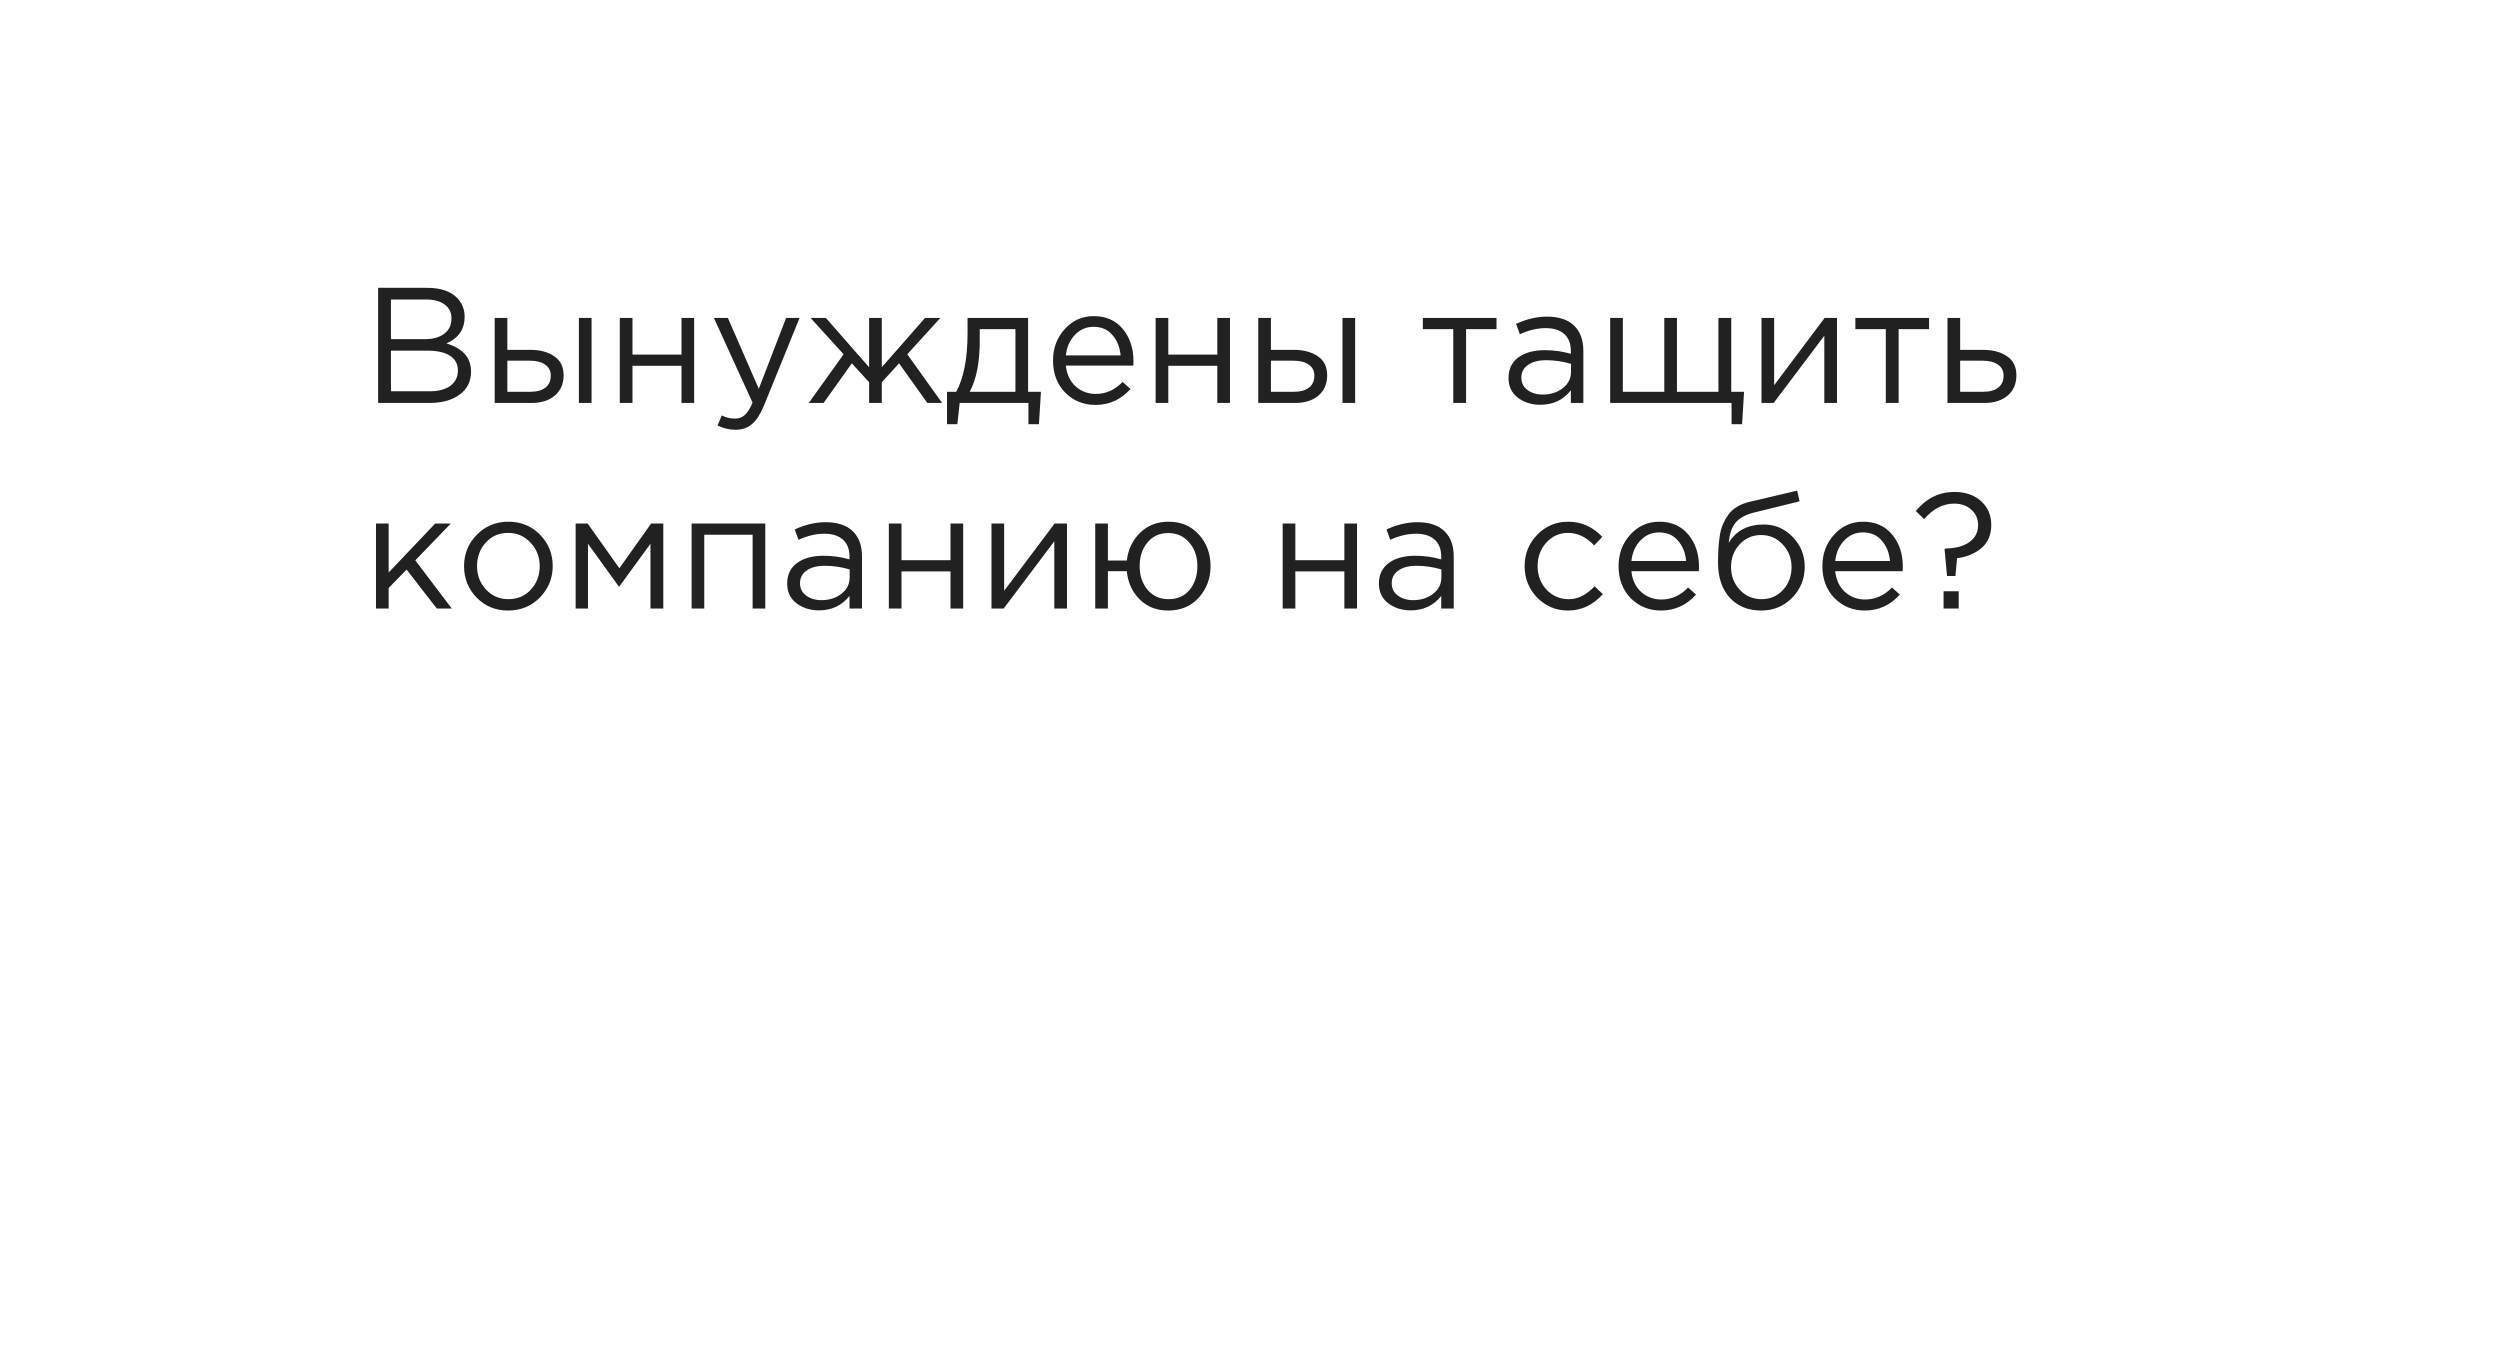 <?xml version="1.0" encoding="UTF-8"?> <svg xmlns="http://www.w3.org/2000/svg" width="304" height="165" viewBox="0 0 304 165" fill="none"> <g filter="url(#filter0_d_910_759)"> <path d="M4 20C4 8.954 12.954 0 24 0H264C275.046 0 284 8.954 284 20V95.161C284 106.207 275.046 115.161 264 115.161H106.268C84.597 115.161 69.39 136.524 76.485 157V157L44.733 125.244C38.278 118.788 29.522 115.161 20.392 115.161V115.161C11.339 115.161 4 107.822 4 98.769V20Z" fill="white"></path> </g> <path d="M45.98 49V35H51.94C53.58 35 54.8 35.413 55.6 36.24C56.2 36.867 56.5 37.627 56.5 38.52C56.5 40.04 55.76 41.12 54.28 41.76C56.28 42.36 57.28 43.5 57.28 45.18C57.28 46.367 56.82 47.3 55.9 47.98C54.98 48.66 53.747 49 52.2 49H45.98ZM47.54 47.58H52.24C53.307 47.58 54.147 47.36 54.76 46.92C55.373 46.467 55.68 45.84 55.68 45.04C55.68 44.267 55.36 43.673 54.72 43.26C54.093 42.847 53.173 42.64 51.96 42.64H47.54V47.58ZM47.54 41.24H51.68C52.653 41.24 53.433 41.02 54.02 40.58C54.607 40.14 54.9 39.513 54.9 38.7C54.9 37.993 54.627 37.44 54.08 37.04C53.547 36.627 52.787 36.42 51.8 36.42H47.54V41.24ZM60.154 49V38.66H61.694V42.54H64.454C65.654 42.54 66.634 42.8 67.394 43.32C68.154 43.827 68.534 44.6 68.534 45.64C68.534 46.667 68.18 47.487 67.474 48.1C66.767 48.7 65.82 49 64.634 49H60.154ZM61.694 47.64H64.494C65.28 47.64 65.887 47.473 66.314 47.14C66.754 46.807 66.974 46.32 66.974 45.68C66.974 45.093 66.747 44.647 66.294 44.34C65.854 44.02 65.234 43.86 64.434 43.86H61.694V47.64ZM70.394 49V38.66H71.934V49H70.394ZM75.368 49V38.66H76.908V43.12H82.868V38.66H84.408V49H82.868V44.48H76.908V49H75.368ZM89.449 52.26C88.702 52.26 87.969 52.087 87.249 51.74L87.769 50.52C88.262 50.773 88.802 50.9 89.389 50.9C89.856 50.9 90.249 50.753 90.569 50.46C90.889 50.18 91.202 49.68 91.509 48.96L86.809 38.66H88.509L92.269 47.28L95.589 38.66H97.229L92.889 49.34C92.449 50.393 91.962 51.14 91.429 51.58C90.896 52.033 90.236 52.26 89.449 52.26ZM98.345 49L102.585 43.08L98.565 38.66H100.425L105.685 44.66V38.66H107.225V44.66L112.485 38.66H114.345L110.325 43.08L114.565 49H112.765L109.325 44.18L107.225 46.48V49H105.685V46.48L103.585 44.18L100.145 49H98.345ZM115.157 51.58V47.64H116.277C117.197 45.947 117.657 43.553 117.657 40.46V38.66H125.017V47.64H126.577L126.337 51.58H125.057V49H116.697L116.417 51.58H115.157ZM117.917 47.64H123.477V40.02H119.137V41.46C119.137 44.06 118.73 46.12 117.917 47.64ZM133.209 49.24C131.755 49.24 130.529 48.74 129.529 47.74C128.542 46.727 128.049 45.427 128.049 43.84C128.049 42.333 128.522 41.06 129.469 40.02C130.415 38.967 131.595 38.44 133.009 38.44C134.489 38.44 135.662 38.96 136.529 40C137.395 41.04 137.829 42.347 137.829 43.92C137.829 44.12 137.822 44.3 137.809 44.46H129.609C129.715 45.513 130.109 46.353 130.789 46.98C131.482 47.593 132.302 47.9 133.249 47.9C134.489 47.9 135.575 47.413 136.509 46.44L137.469 47.3C136.309 48.593 134.889 49.24 133.209 49.24ZM129.609 43.22H136.269C136.175 42.22 135.842 41.393 135.269 40.74C134.709 40.073 133.942 39.74 132.969 39.74C132.089 39.74 131.335 40.067 130.709 40.72C130.082 41.373 129.715 42.207 129.609 43.22ZM140.525 49V38.66H142.065V43.12H148.025V38.66H149.565V49H148.025V44.48H142.065V49H140.525ZM153.005 49V38.66H154.545V42.54H157.305C158.505 42.54 159.485 42.8 160.245 43.32C161.005 43.827 161.385 44.6 161.385 45.64C161.385 46.667 161.032 47.487 160.325 48.1C159.618 48.7 158.672 49 157.485 49H153.005ZM154.545 47.64H157.345C158.132 47.64 158.738 47.473 159.165 47.14C159.605 46.807 159.825 46.32 159.825 45.68C159.825 45.093 159.598 44.647 159.145 44.34C158.705 44.02 158.085 43.86 157.285 43.86H154.545V47.64ZM163.245 49V38.66H164.785V49H163.245ZM176.716 49V40.02H173.016V38.66H181.976V40.02H178.276V49H176.716ZM187.296 49.22C186.243 49.22 185.336 48.933 184.576 48.36C183.816 47.787 183.436 46.987 183.436 45.96C183.436 44.88 183.836 44.047 184.636 43.46C185.436 42.873 186.509 42.58 187.856 42.58C188.923 42.58 189.976 42.727 191.016 43.02V42.7C191.016 41.793 190.749 41.1 190.216 40.62C189.683 40.14 188.929 39.9 187.956 39.9C186.943 39.9 185.896 40.147 184.816 40.64L184.356 39.38C185.636 38.793 186.889 38.5 188.116 38.5C189.583 38.5 190.696 38.88 191.456 39.64C192.176 40.36 192.536 41.373 192.536 42.68V49H191.016V47.46C190.096 48.633 188.856 49.22 187.296 49.22ZM187.596 47.98C188.556 47.98 189.369 47.72 190.036 47.2C190.703 46.68 191.036 46.013 191.036 45.2V44.24C190.023 43.947 189.016 43.8 188.016 43.8C187.069 43.8 186.329 43.993 185.796 44.38C185.263 44.753 184.996 45.267 184.996 45.92C184.996 46.547 185.243 47.047 185.736 47.42C186.243 47.793 186.863 47.98 187.596 47.98ZM210.558 51.58V49H195.798V38.66H197.338V47.64H202.378V38.66H203.918V47.64H208.958V38.66H210.518V47.64H212.078L211.838 51.58H210.558ZM214.197 49V38.66H215.737V46.84L221.877 38.66H223.377V49H221.837V40.82L215.677 49H214.197ZM229.314 49V40.02H225.614V38.66H234.574V40.02H230.874V49H229.314ZM236.814 49V38.66H238.354V42.54H241.114C242.314 42.54 243.294 42.8 244.054 43.32C244.814 43.827 245.194 44.6 245.194 45.64C245.194 46.667 244.84 47.487 244.134 48.1C243.427 48.7 242.48 49 241.294 49H236.814ZM238.354 47.64H241.154C241.94 47.64 242.547 47.473 242.974 47.14C243.414 46.807 243.634 46.32 243.634 45.68C243.634 45.093 243.407 44.647 242.954 44.34C242.514 44.02 241.894 43.86 241.094 43.86H238.354V47.64ZM45.72 74V63.66H47.26V69.62L52.92 63.66H54.82L50.5 68.14L54.94 74H53.12L49.44 69.26L47.26 71.5V74H45.72ZM65.648 72.66C64.608 73.713 63.321 74.24 61.788 74.24C60.254 74.24 58.974 73.713 57.948 72.66C56.934 71.607 56.428 70.333 56.428 68.84C56.428 67.36 56.941 66.093 57.968 65.04C59.008 63.973 60.294 63.44 61.828 63.44C63.361 63.44 64.641 63.967 65.668 65.02C66.694 66.073 67.208 67.347 67.208 68.84C67.208 70.32 66.688 71.593 65.648 72.66ZM61.828 72.86C62.934 72.86 63.841 72.473 64.548 71.7C65.268 70.927 65.628 69.973 65.628 68.84C65.628 67.72 65.254 66.767 64.508 65.98C63.774 65.193 62.868 64.8 61.788 64.8C60.681 64.8 59.774 65.193 59.068 65.98C58.361 66.753 58.008 67.707 58.008 68.84C58.008 69.96 58.374 70.913 59.108 71.7C59.841 72.473 60.748 72.86 61.828 72.86ZM69.997 74V63.66H71.457L75.317 69.1L79.177 63.66H80.657V74H79.097V66.12L75.277 71.36L71.497 66.12V74H69.997ZM84.099 74V63.66H93.059V74H91.519V65.02H85.639V74H84.099ZM99.581 74.22C98.528 74.22 97.621 73.933 96.861 73.36C96.101 72.787 95.721 71.987 95.721 70.96C95.721 69.88 96.121 69.047 96.921 68.46C97.721 67.873 98.795 67.58 100.141 67.58C101.208 67.58 102.261 67.727 103.301 68.02V67.7C103.301 66.793 103.035 66.1 102.501 65.62C101.968 65.14 101.215 64.9 100.241 64.9C99.228 64.9 98.181 65.147 97.101 65.64L96.641 64.38C97.921 63.793 99.175 63.5 100.401 63.5C101.868 63.5 102.981 63.88 103.741 64.64C104.461 65.36 104.821 66.373 104.821 67.68V74H103.301V72.46C102.381 73.633 101.141 74.22 99.581 74.22ZM99.881 72.98C100.841 72.98 101.655 72.72 102.321 72.2C102.988 71.68 103.321 71.013 103.321 70.2V69.24C102.308 68.947 101.301 68.8 100.301 68.8C99.355 68.8 98.615 68.993 98.081 69.38C97.548 69.753 97.281 70.267 97.281 70.92C97.281 71.547 97.528 72.047 98.021 72.42C98.528 72.793 99.148 72.98 99.881 72.98ZM108.083 74V63.66H109.623V68.12H115.583V63.66H117.123V74H115.583V69.48H109.623V74H108.083ZM120.564 74V63.66H122.104V71.84L128.244 63.66H129.744V74H128.204V65.82L122.044 74H120.564ZM142.061 74.24C140.648 74.24 139.488 73.787 138.581 72.88C137.674 71.973 137.154 70.833 137.021 69.46H134.721V74H133.181V63.66H134.721V68.16H137.021C137.181 66.813 137.714 65.693 138.621 64.8C139.541 63.893 140.701 63.44 142.101 63.44C143.621 63.44 144.848 63.96 145.781 65C146.728 66.04 147.201 67.32 147.201 68.84C147.201 70.333 146.728 71.607 145.781 72.66C144.834 73.713 143.594 74.24 142.061 74.24ZM142.101 72.86C143.181 72.86 144.034 72.48 144.661 71.72C145.288 70.947 145.601 69.987 145.601 68.84C145.601 67.693 145.274 66.74 144.621 65.98C143.968 65.207 143.114 64.82 142.061 64.82C140.994 64.82 140.148 65.207 139.521 65.98C138.894 66.74 138.581 67.693 138.581 68.84C138.581 69.987 138.901 70.947 139.541 71.72C140.194 72.48 141.048 72.86 142.101 72.86ZM155.974 74V63.66H157.514V68.12H163.474V63.66H165.014V74H163.474V69.48H157.514V74H155.974ZM171.534 74.22C170.481 74.22 169.574 73.933 168.814 73.36C168.054 72.787 167.674 71.987 167.674 70.96C167.674 69.88 168.074 69.047 168.874 68.46C169.674 67.873 170.748 67.58 172.094 67.58C173.161 67.58 174.214 67.727 175.254 68.02V67.7C175.254 66.793 174.988 66.1 174.454 65.62C173.921 65.14 173.168 64.9 172.194 64.9C171.181 64.9 170.134 65.147 169.054 65.64L168.594 64.38C169.874 63.793 171.128 63.5 172.354 63.5C173.821 63.5 174.934 63.88 175.694 64.64C176.414 65.36 176.774 66.373 176.774 67.68V74H175.254V72.46C174.334 73.633 173.094 74.22 171.534 74.22ZM171.834 72.98C172.794 72.98 173.608 72.72 174.274 72.2C174.941 71.68 175.274 71.013 175.274 70.2V69.24C174.261 68.947 173.254 68.8 172.254 68.8C171.308 68.8 170.568 68.993 170.034 69.38C169.501 69.753 169.234 70.267 169.234 70.92C169.234 71.547 169.481 72.047 169.974 72.42C170.481 72.793 171.101 72.98 171.834 72.98ZM190.693 74.24C189.199 74.24 187.939 73.713 186.913 72.66C185.899 71.593 185.393 70.32 185.393 68.84C185.393 67.36 185.899 66.093 186.913 65.04C187.939 63.973 189.199 63.44 190.693 63.44C192.293 63.44 193.673 64.053 194.833 65.28L193.853 66.32C192.893 65.307 191.833 64.8 190.673 64.8C189.633 64.8 188.753 65.193 188.033 65.98C187.326 66.753 186.973 67.707 186.973 68.84C186.973 69.96 187.333 70.913 188.053 71.7C188.786 72.473 189.693 72.86 190.773 72.86C191.879 72.86 192.919 72.34 193.893 71.3L194.913 72.24C193.713 73.573 192.306 74.24 190.693 74.24ZM201.978 74.24C200.525 74.24 199.298 73.74 198.298 72.74C197.312 71.727 196.818 70.427 196.818 68.84C196.818 67.333 197.292 66.06 198.238 65.02C199.185 63.967 200.365 63.44 201.778 63.44C203.258 63.44 204.432 63.96 205.298 65C206.165 66.04 206.598 67.347 206.598 68.92C206.598 69.12 206.592 69.3 206.578 69.46H198.378C198.485 70.513 198.878 71.353 199.558 71.98C200.252 72.593 201.072 72.9 202.018 72.9C203.258 72.9 204.345 72.413 205.278 71.44L206.238 72.3C205.078 73.593 203.658 74.24 201.978 74.24ZM198.378 68.22H205.038C204.945 67.22 204.612 66.393 204.038 65.74C203.478 65.073 202.712 64.74 201.738 64.74C200.858 64.74 200.105 65.067 199.478 65.72C198.852 66.373 198.485 67.207 198.378 68.22ZM214.154 74.24C212.568 74.24 211.294 73.72 210.334 72.68C209.388 71.627 208.914 70.207 208.914 68.42C208.914 67.767 208.928 67.213 208.954 66.76C208.981 66.293 209.034 65.78 209.114 65.22C209.194 64.66 209.321 64.18 209.494 63.78C209.668 63.38 209.888 62.987 210.154 62.6C210.434 62.213 210.794 61.887 211.234 61.62C211.674 61.353 212.188 61.153 212.774 61.02L218.534 59.66L218.834 60.96L213.234 62.34C212.194 62.607 211.448 63.033 210.994 63.62C210.554 64.193 210.294 64.993 210.214 66.02C211.094 64.527 212.521 63.78 214.494 63.78C215.854 63.78 217.021 64.287 217.994 65.3C218.968 66.3 219.454 67.507 219.454 68.92C219.454 70.387 218.948 71.64 217.934 72.68C216.921 73.72 215.661 74.24 214.154 74.24ZM214.194 72.86C215.248 72.86 216.121 72.487 216.814 71.74C217.508 70.98 217.854 70.053 217.854 68.96C217.854 67.88 217.494 66.96 216.774 66.2C216.068 65.44 215.194 65.06 214.154 65.06C213.101 65.06 212.228 65.44 211.534 66.2C210.841 66.947 210.494 67.867 210.494 68.96C210.494 70.04 210.848 70.96 211.554 71.72C212.274 72.48 213.154 72.86 214.194 72.86ZM226.763 74.24C225.31 74.24 224.083 73.74 223.083 72.74C222.097 71.727 221.603 70.427 221.603 68.84C221.603 67.333 222.077 66.06 223.023 65.02C223.97 63.967 225.15 63.44 226.563 63.44C228.043 63.44 229.217 63.96 230.083 65C230.95 66.04 231.383 67.347 231.383 68.92C231.383 69.12 231.377 69.3 231.363 69.46H223.163C223.27 70.513 223.663 71.353 224.343 71.98C225.037 72.593 225.857 72.9 226.803 72.9C228.043 72.9 229.13 72.413 230.063 71.44L231.023 72.3C229.863 73.593 228.443 74.24 226.763 74.24ZM223.163 68.22H229.823C229.73 67.22 229.397 66.393 228.823 65.74C228.263 65.073 227.497 64.74 226.523 64.74C225.643 64.74 224.89 65.067 224.263 65.72C223.637 66.373 223.27 67.207 223.163 68.22ZM236.759 70.04L236.459 66.8L236.559 66.7C237.839 66.673 238.819 66.407 239.499 65.9C240.193 65.393 240.539 64.707 240.539 63.84C240.539 63.107 240.273 62.493 239.739 62C239.206 61.493 238.499 61.24 237.619 61.24C236.273 61.24 235.059 61.867 233.979 63.12L232.959 62.14C234.239 60.593 235.806 59.82 237.659 59.82C238.993 59.82 240.073 60.193 240.899 60.94C241.726 61.687 242.139 62.647 242.139 63.82C242.139 65.007 241.753 65.94 240.979 66.62C240.206 67.287 239.206 67.707 237.979 67.88L237.779 70.04H236.759ZM236.339 74V71.9H238.179V74H236.339Z" fill="#212121"></path> <defs> <filter id="filter0_d_910_759" x="0" y="0" width="288" height="165" filterUnits="userSpaceOnUse" color-interpolation-filters="sRGB"> <feFlood flood-opacity="0" result="BackgroundImageFix"></feFlood> <feColorMatrix in="SourceAlpha" type="matrix" values="0 0 0 0 0 0 0 0 0 0 0 0 0 0 0 0 0 0 127 0" result="hardAlpha"></feColorMatrix> <feOffset dy="4"></feOffset> <feGaussianBlur stdDeviation="2"></feGaussianBlur> <feComposite in2="hardAlpha" operator="out"></feComposite> <feColorMatrix type="matrix" values="0 0 0 0 0 0 0 0 0 0 0 0 0 0 0 0 0 0 0.25 0"></feColorMatrix> <feBlend mode="normal" in2="BackgroundImageFix" result="effect1_dropShadow_910_759"></feBlend> <feBlend mode="normal" in="SourceGraphic" in2="effect1_dropShadow_910_759" result="shape"></feBlend> </filter> </defs> </svg> 